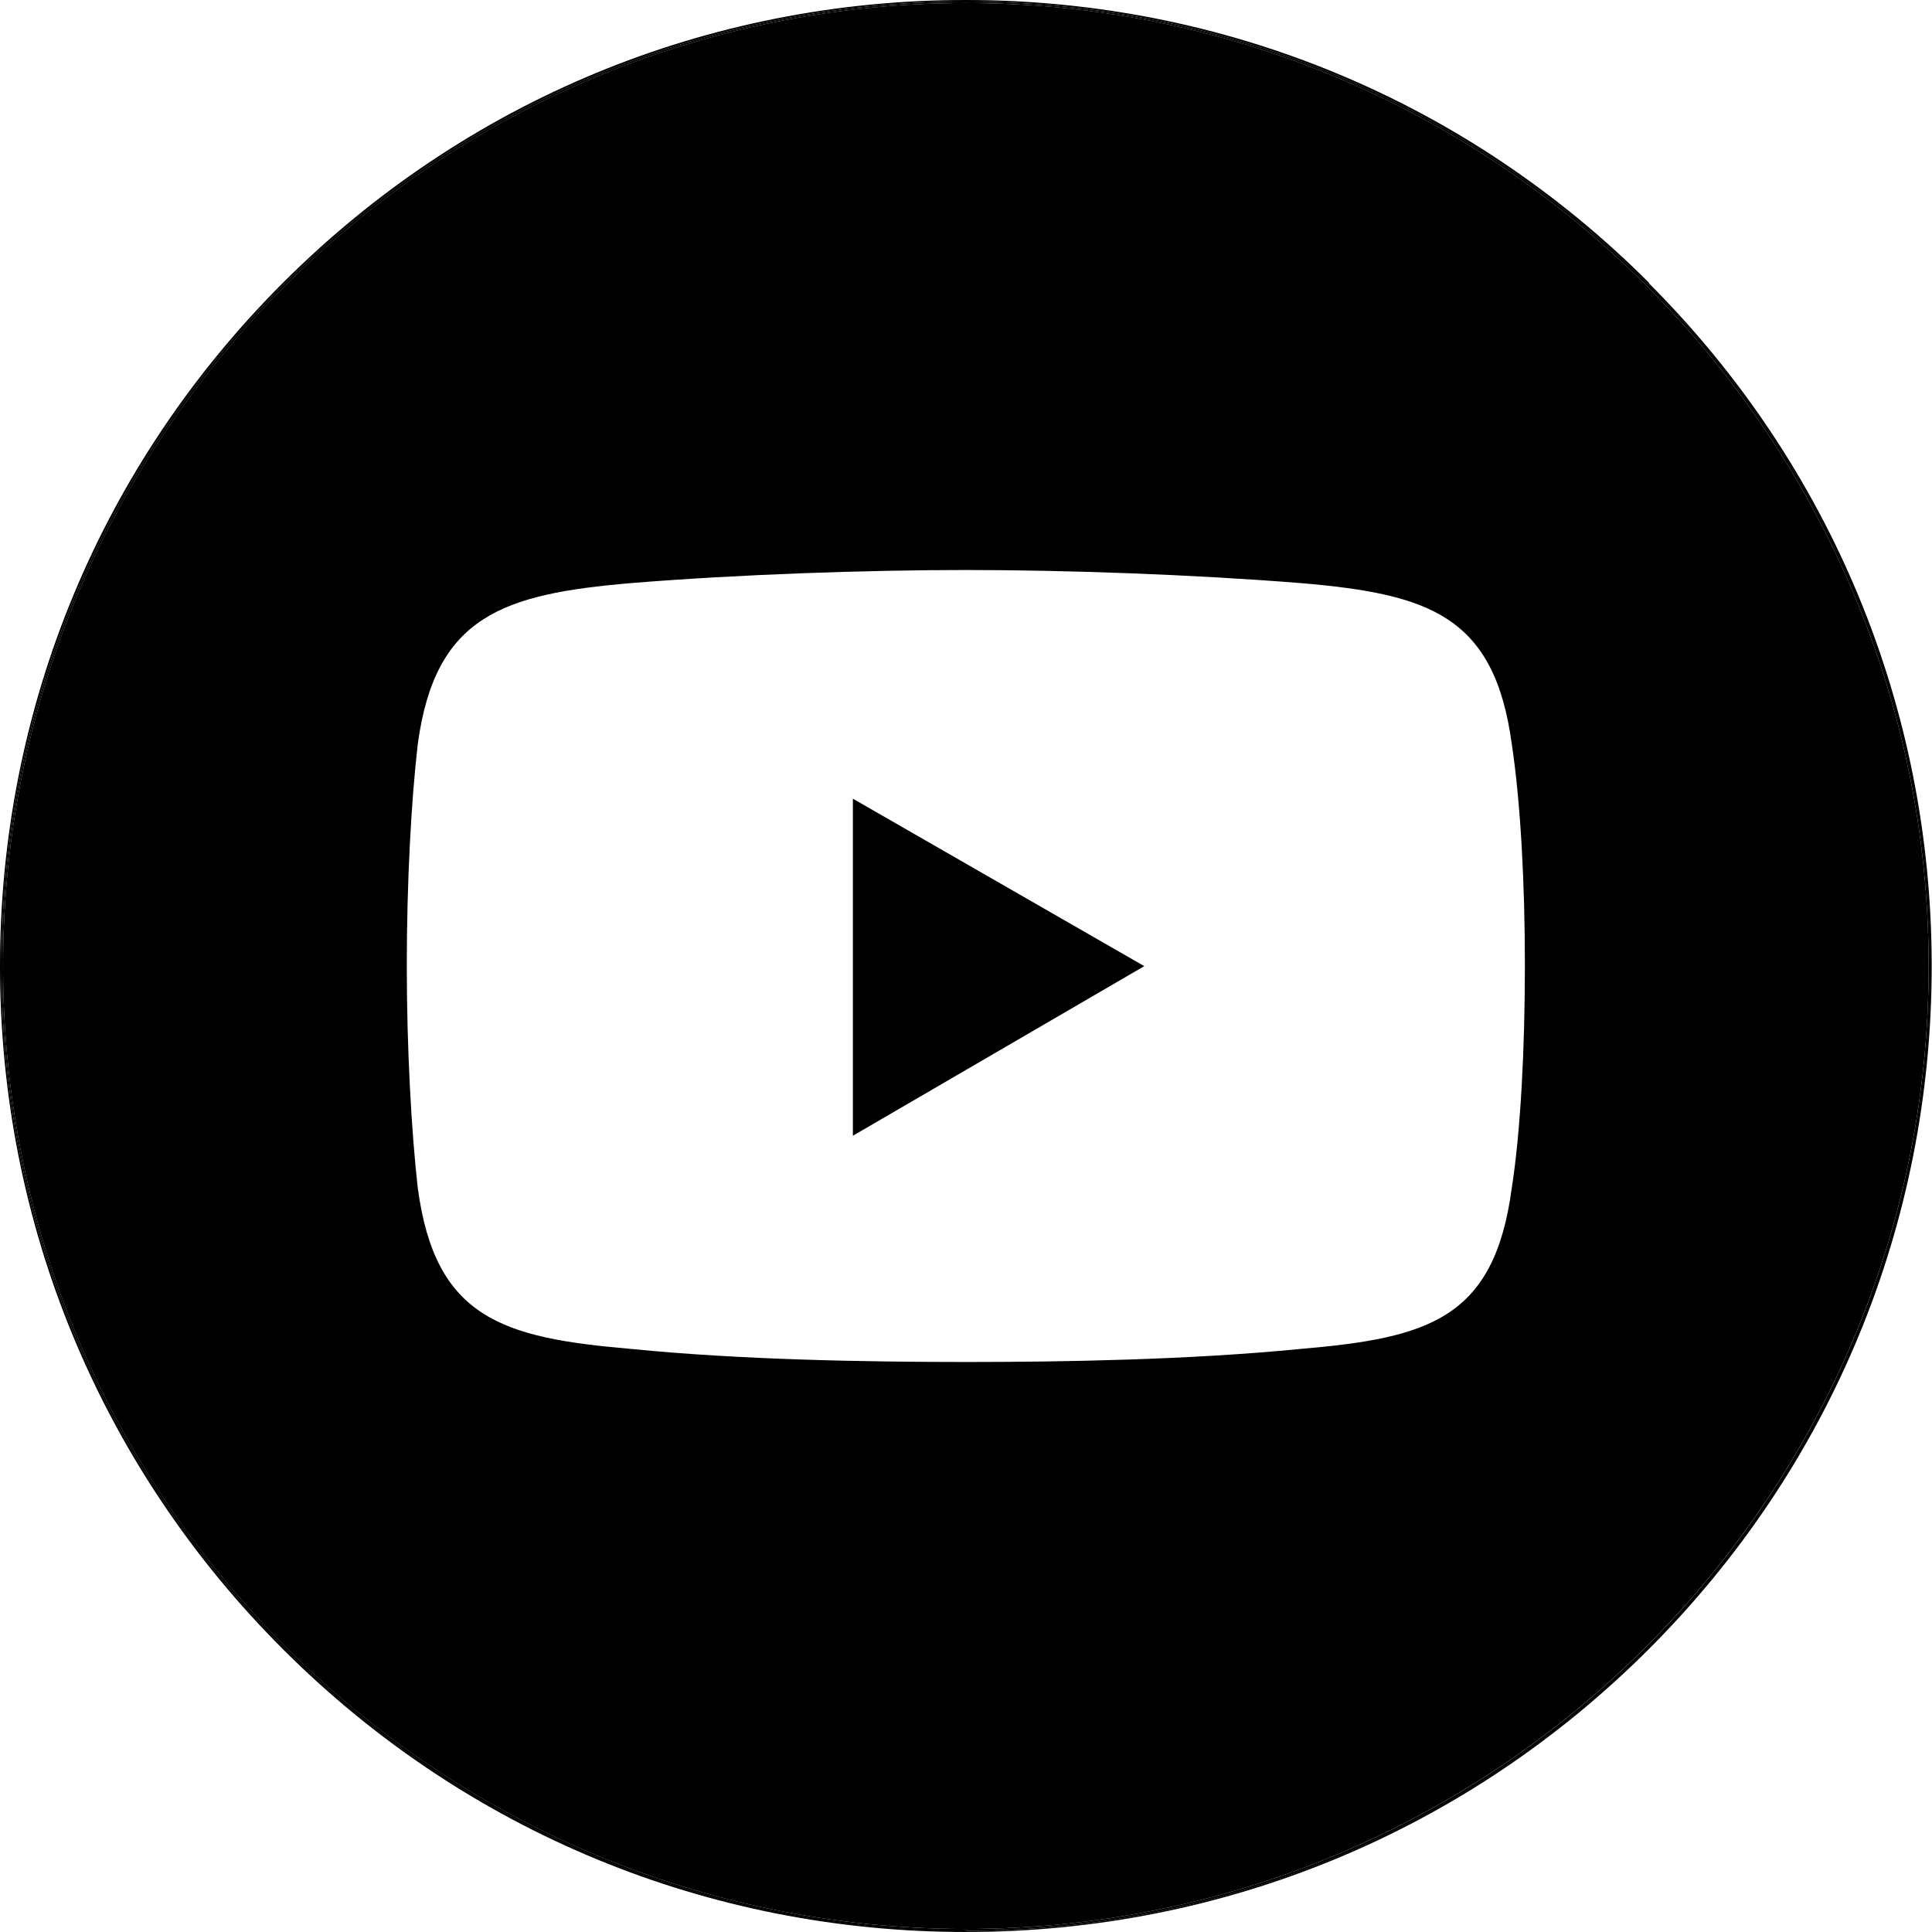 <svg xmlns="http://www.w3.org/2000/svg" id="Layer_1" viewBox="0 0 634.5 634.5"><polygon points="375.8 317.3 280.1 373 280.1 262.3 375.8 317.3"></polygon><path d="M317.2,1C142.9,1,1,142.9,1,317.3s141.9,316.2,316.2,316.2,316.2-141.9,316.2-316.2S491.6,1,317.2,1ZM496.5,390.1c-5.7,42.9-27.1,49.3-69.3,52.9-36.4,3.6-77.8,4.3-110,4.3s-74.3-.7-110-4.3c-42.1-3.6-64.3-10-70-52.9-2.1-18.6-3.6-45.7-3.6-72.9s1.4-53.6,3.6-72.8c5.7-42.1,27.9-49.3,70-52.9,35.7-2.9,77.8-4.3,110-4.3s73.6,1.4,110,4.3c42.2,3.6,63.6,10.7,69.3,52.9,2.9,19.3,4.3,45.7,4.3,72.8s-1.4,54.3-4.3,72.9Z"></path><path d="M541.6,92.9C481.7,33,402,0,317.2,0S152.8,33,92.9,92.9C33,152.8,0,232.5,0,317.3s33,164.4,92.9,224.3c59.9,59.9,139.6,92.9,224.3,92.9s164.4-33,224.3-92.9c59.9-59.9,92.9-139.6,92.9-224.3s-33-164.4-92.9-224.3ZM317.2,634C142.3,634,.5,492.2.5,317.3S142.3.5,317.2.5s316.7,141.8,316.7,316.8-141.8,316.8-316.7,316.8Z"></path><path d="M317.2.5C142.3.5.5,142.3.5,317.3s141.8,316.8,316.8,316.8,316.7-141.8,316.7-316.8S492.2.5,317.2.5ZM317.2,633.5C142.9,633.5,1,491.6,1,317.3S142.9,1,317.2,1s316.2,141.9,316.2,316.3-141.9,316.2-316.2,316.2Z"></path></svg>